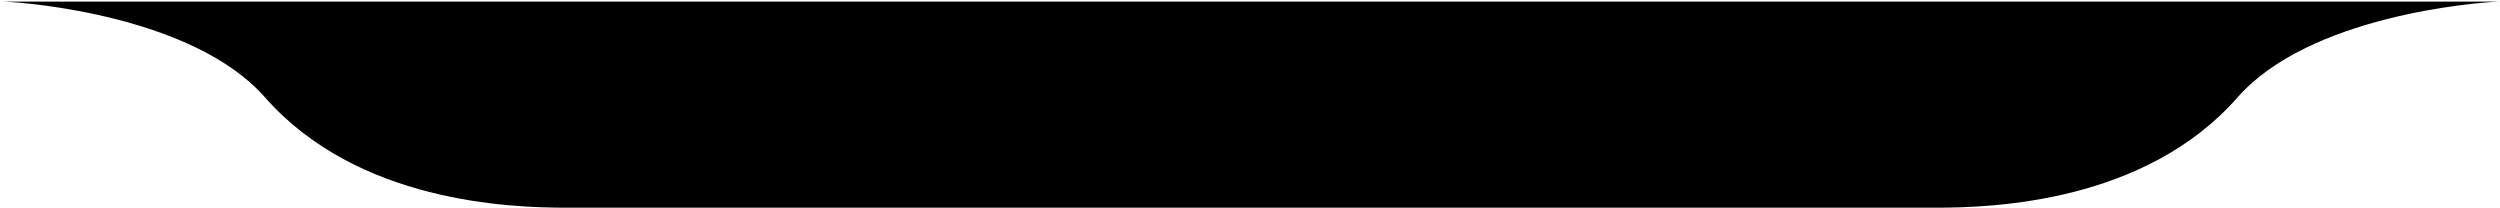 <?xml version="1.0" encoding="utf-8"?>
<!-- Generator: Adobe Illustrator 26.2.1, SVG Export Plug-In . SVG Version: 6.00 Build 0)  -->
<svg version="1.1" id="Rectangle_2_copy_2_00000158733551942230224070000018405396109691064217_"
	 xmlns="http://www.w3.org/2000/svg" xmlns:xlink="http://www.w3.org/1999/xlink" x="0px" y="0px" viewBox="0 0 78 6.48"
	 style="enable-background:new 0 0 78 6.48;" xml:space="preserve">
<g id="Rectangle_2_copy_2">
	<g>
		<path d="M0,0.05h0.11C0.04,0.05,0,0.05,0,0.05z M77.97,0.05h0.11C78.07,0.05,78.03,0.05,77.97,0.05z M31.92,0.05H0.11
			C0.87,0.08,6.04,0.5,8.27,3.04c2.89,3.28,7.64,3.44,9.41,3.44h14.24h14.24h14.24c1.78,0,6.53-0.16,9.41-3.44
			c2.23-2.54,7.39-2.96,8.16-2.99H46.15H31.92z"/>
	</g>
</g>
</svg>
